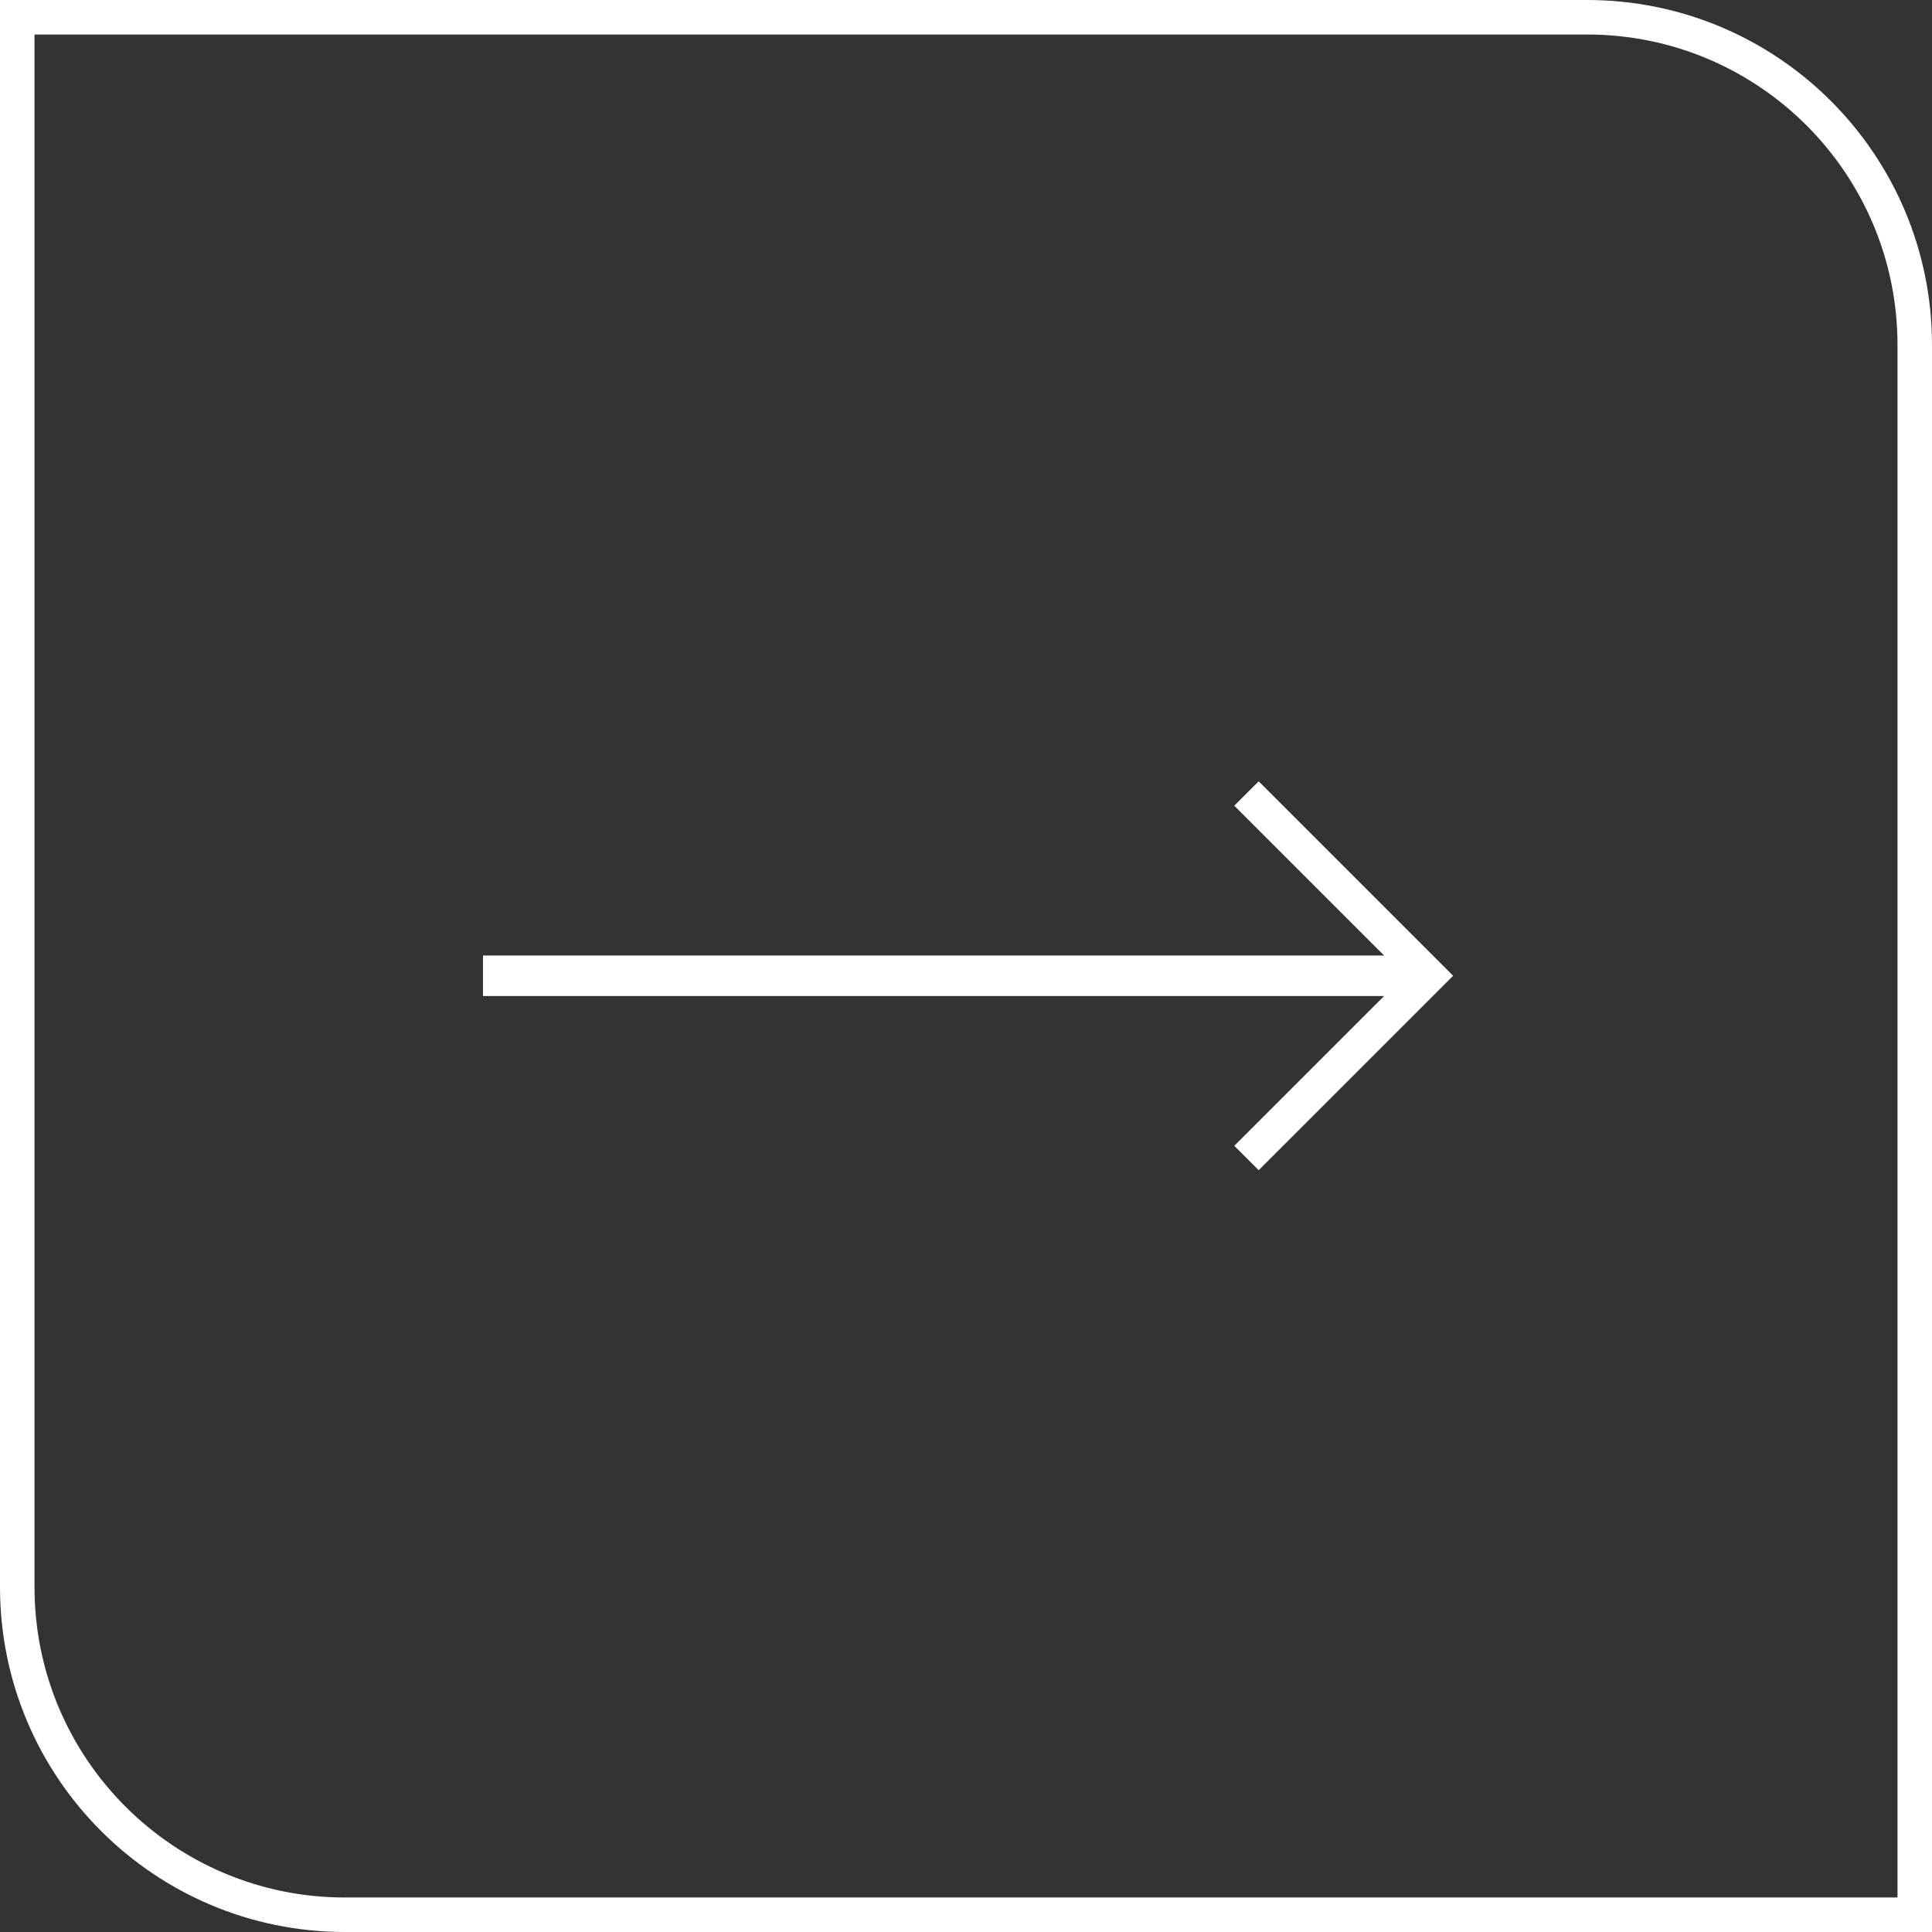 <?xml version="1.0" encoding="UTF-8"?>
<svg width="56px" height="56px" viewBox="0 0 56 56" version="1.1" xmlns="http://www.w3.org/2000/svg" xmlns:xlink="http://www.w3.org/1999/xlink">
    <rect x="0" y="0" width="56" height="56" fill="#333333" stroke="none"/>
    <title>arrow-right-withe</title>
    <g id="Page-1" stroke="none" stroke-width="1" fill="none" fill-rule="evenodd">
        <g id="02" transform="translate(-282, -822)">
            <g id="arrow-right-withe" transform="translate(282, 822)">
                <path d="M55.5,0.5 L55.5,46 C55.5,48.623 54.437,50.998 52.718,52.718 C50.998,54.437 48.623,55.5 46,55.5 L0.5,55.5 L0.5,10 C0.5,7.377 1.563,5.002 3.282,3.282 C5.002,1.563 7.377,0.5 10,0.5 L55.5,0.5 Z" id="Rectangle-Copy-16" stroke="#FFFFFF" transform="translate(28, 28) scale(-1, 1) translate(-28, -28)"></path>
                <g id="Group-6-Copy-5" transform="translate(14, 23)">
                    <polyline id="Path-2" stroke="#FFFFFF" points="22.13 0 27.413 5.283 22.13 10.565"></polyline>
                    <rect id="Rectangle" fill="#FFFFFF" x="0" y="4.696" width="27" height="1.174"></rect>
                </g>
            </g>
        </g>
    </g>
</svg>
